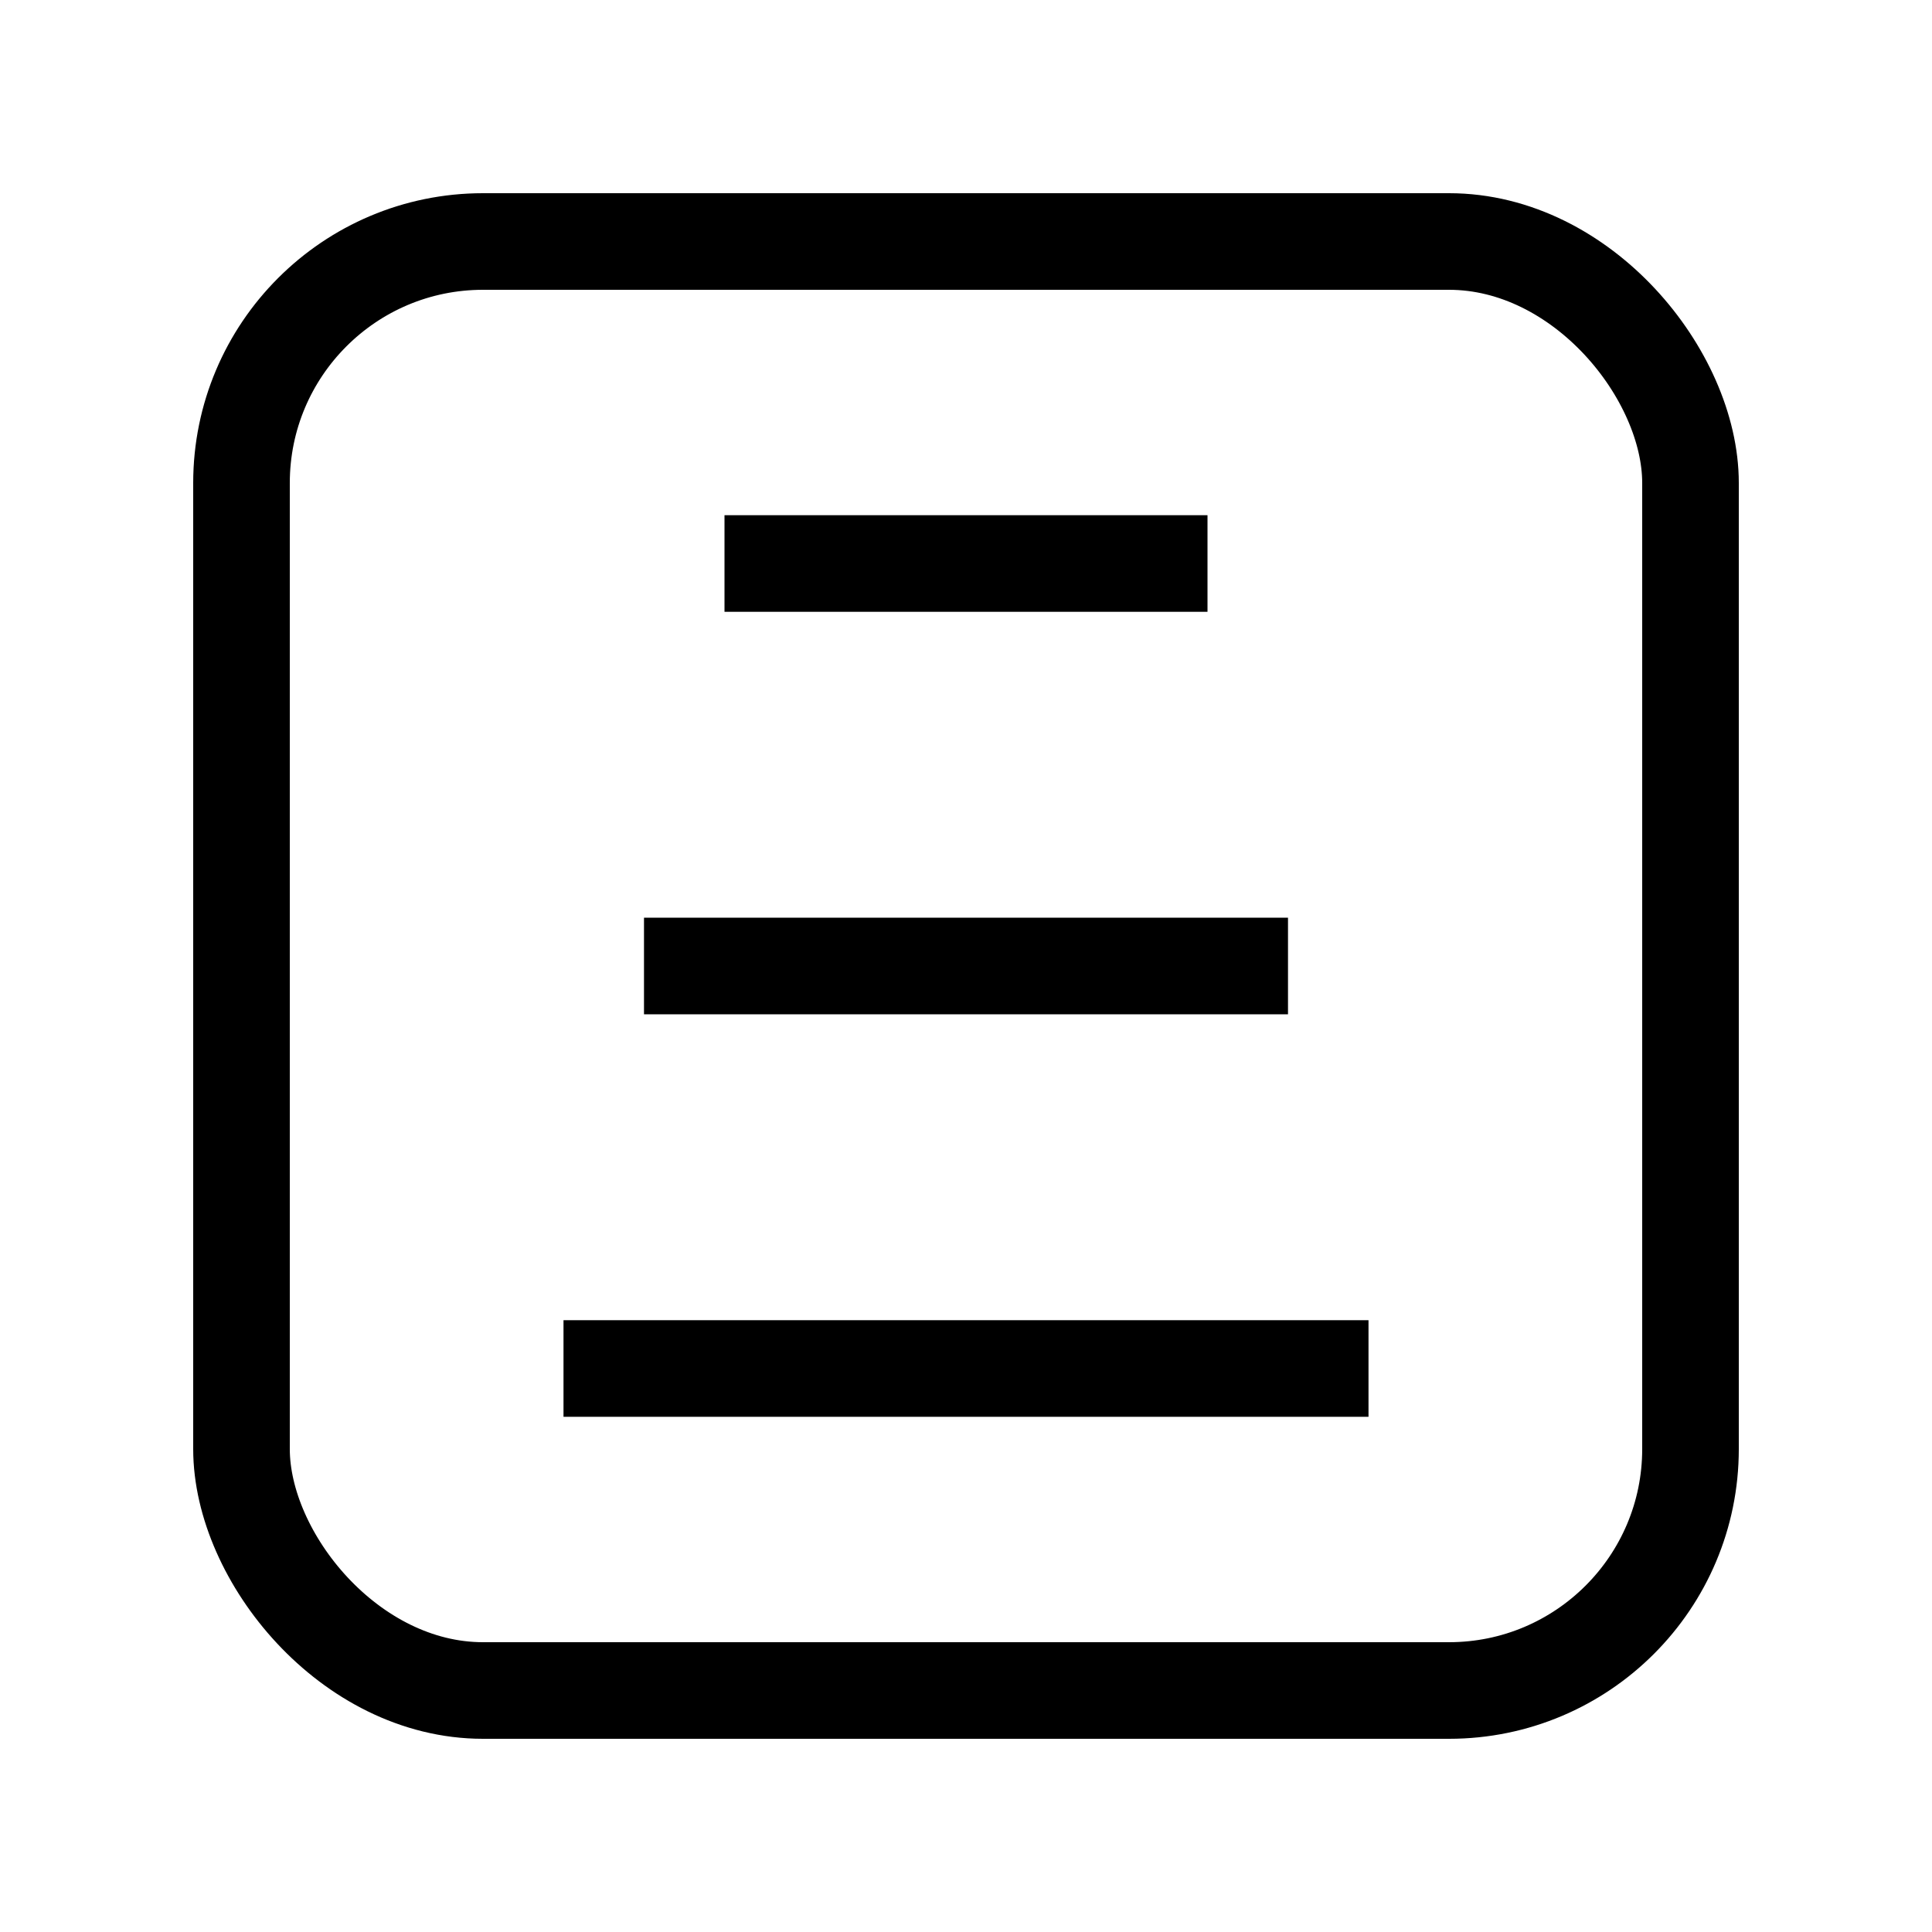<svg xmlns="http://www.w3.org/2000/svg" width="256" height="256" viewBox="0 0 24 24" fill="none" stroke="currentColor" stroke-width="1.2">
  <rect x="3" y="3" width="18" height="18" rx="3" ry="3"></rect>
  <path d="M7 17h10M8 12h8M9 7h6"/>
</svg>
